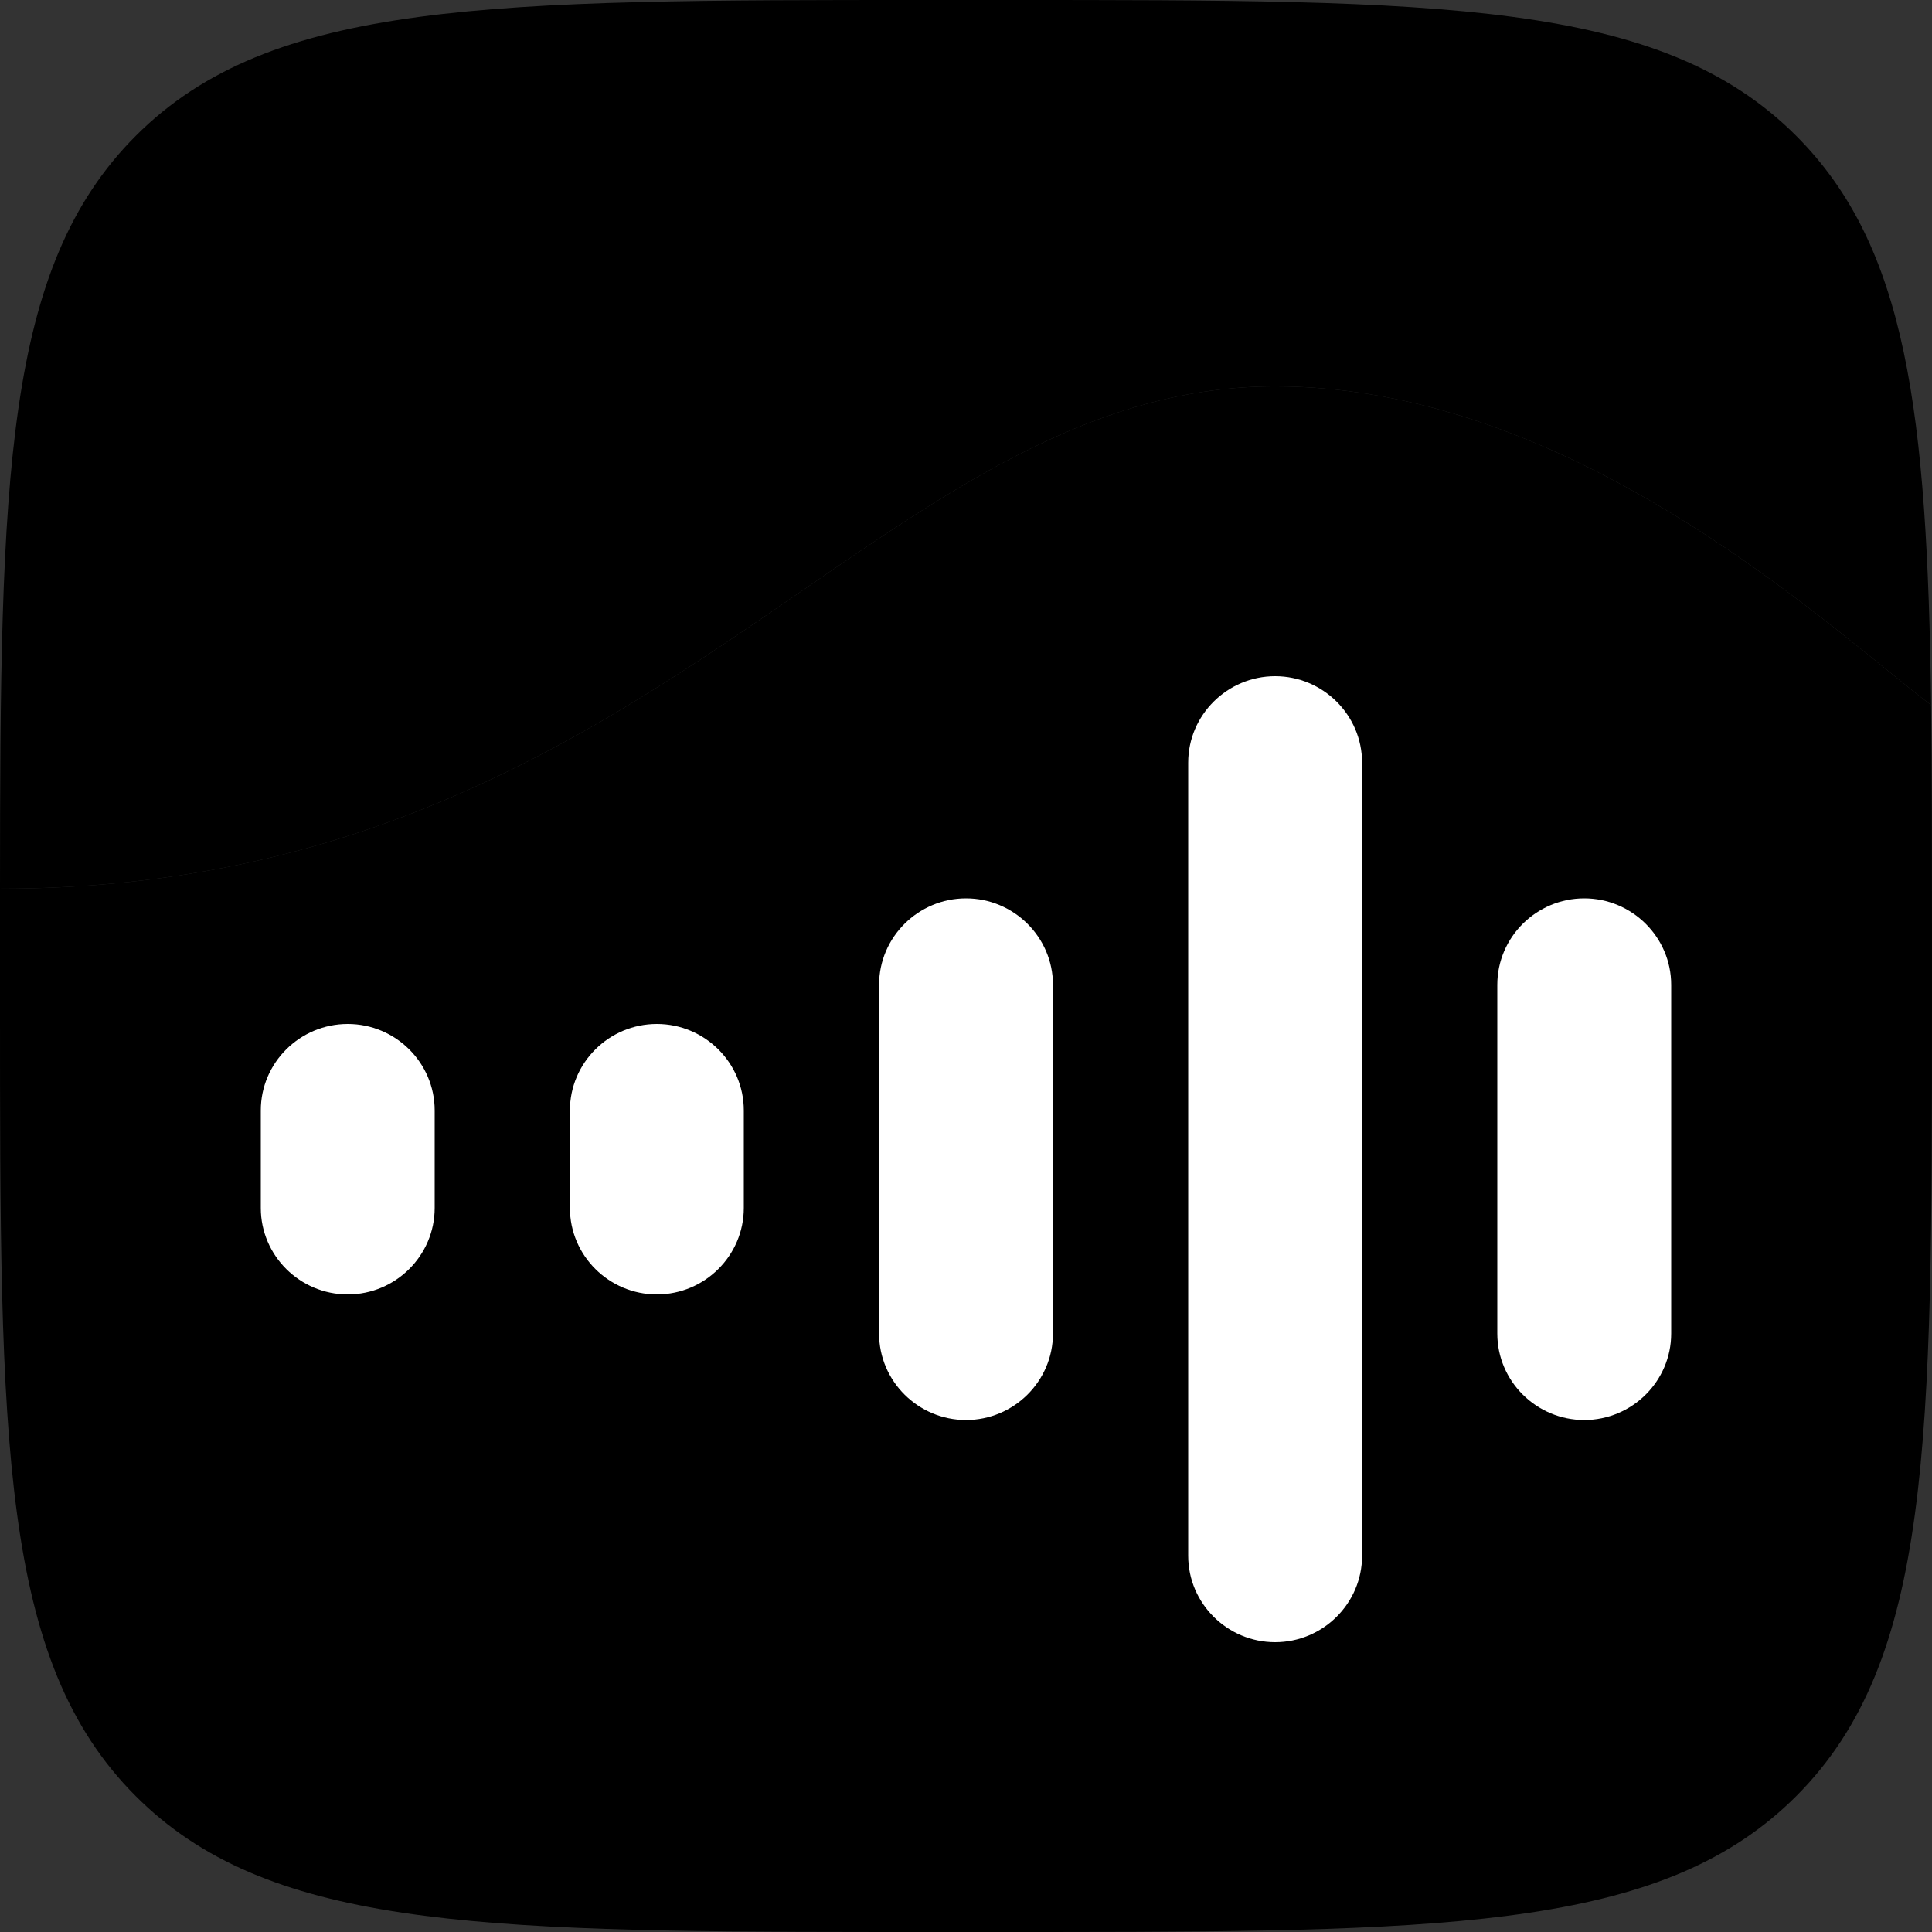 <?xml version="1.0" encoding="UTF-8"?> <svg xmlns="http://www.w3.org/2000/svg" id="_Слой_2" data-name="Слой 2" viewBox="0 0 1000 1000"><rect x="0" y="0" width="1000" height="1000" fill="#333333" stroke="none"/><defs><style> .cls-1 { fill: #fff; } .cls-2 { fill: #07f; } </style></defs><g id="_Слой_1-2" data-name="Слой 1"><path d="M70.3,70.29C2.11,138.49.07,247,0,459.99c190.88,0,310.06-81.94,414.59-153.83,81.67-56.16,154.4-106.17,245.4-106.17,135.46,0,253.73,95.77,316.44,146.56,8.84,7.16,16.58,13.43,23.11,18.41-1.98-151.87-12.63-237.45-69.84-294.67C859.41,0,746.28,0,520,0h-40C253.73,0,140.59,0,70.3,70.29Z"></path><path class="cls-2" d="M450.6,999.99c9.58.01,19.38.01,29.4.01h40c10.02,0,19.82,0,29.4-.01h-98.8Z"></path><path d="M0,459.99c190.88,0,310.06-81.94,414.59-153.83,81.67-56.16,154.39-106.17,245.4-106.17,135.45,0,253.73,95.77,316.44,146.56,8.84,7.16,16.58,13.43,23.11,18.41.45,34.73.45,72.92.45,115.04v40c0,226.27,0,339.41-70.29,409.71-67.19,67.18-173.5,70.15-380.32,70.28h-98.78c-206.81-.13-313.13-3.1-380.31-70.28C0,859.41,0,746.27,0,520v-40c0-6.77,0-13.44,0-20.01Z"></path><path class="cls-1" d="M775,509.75c0-24.71,20.29-44.75,45-44.75h0c24.72,0,45,20.04,45,44.75v180.5c0,24.72-20.28,44.75-45,44.75h0c-24.71,0-45-20.03-45-44.75v-180.5Z"></path><path class="cls-1" d="M615.01,394.75c0-24.71,20.29-44.75,45-44.75h0c24.71,0,45,20.04,45,44.75v410.5c0,24.72-20.29,44.75-45,44.75h0c-24.71,0-45-20.03-45-44.75v-410.5Z"></path><path class="cls-1" d="M455.01,509.75c0-24.71,20.29-44.75,45-44.75h0c24.72,0,45,20.04,45,44.75v180.5c0,24.71-20.28,44.75-45,44.75h0c-24.71,0-45-20.04-45-44.75v-180.5Z"></path><path class="cls-1" d="M294.99,574.75c0-24.72,20.28-44.75,45-44.75h0c24.71,0,45,20.03,45,44.75v50.5c0,24.71-20.29,44.75-45,44.75h0c-24.72,0-45-20.04-45-44.75v-50.5Z"></path><path class="cls-1" d="M134.99,574.75c0-24.72,20.28-44.75,45-44.75h0c24.71,0,45,20.03,45,44.75v50.5c0,24.71-20.29,44.75-45,44.75h0c-24.72,0-45-20.04-45-44.75v-50.5Z"></path></g></svg> 
